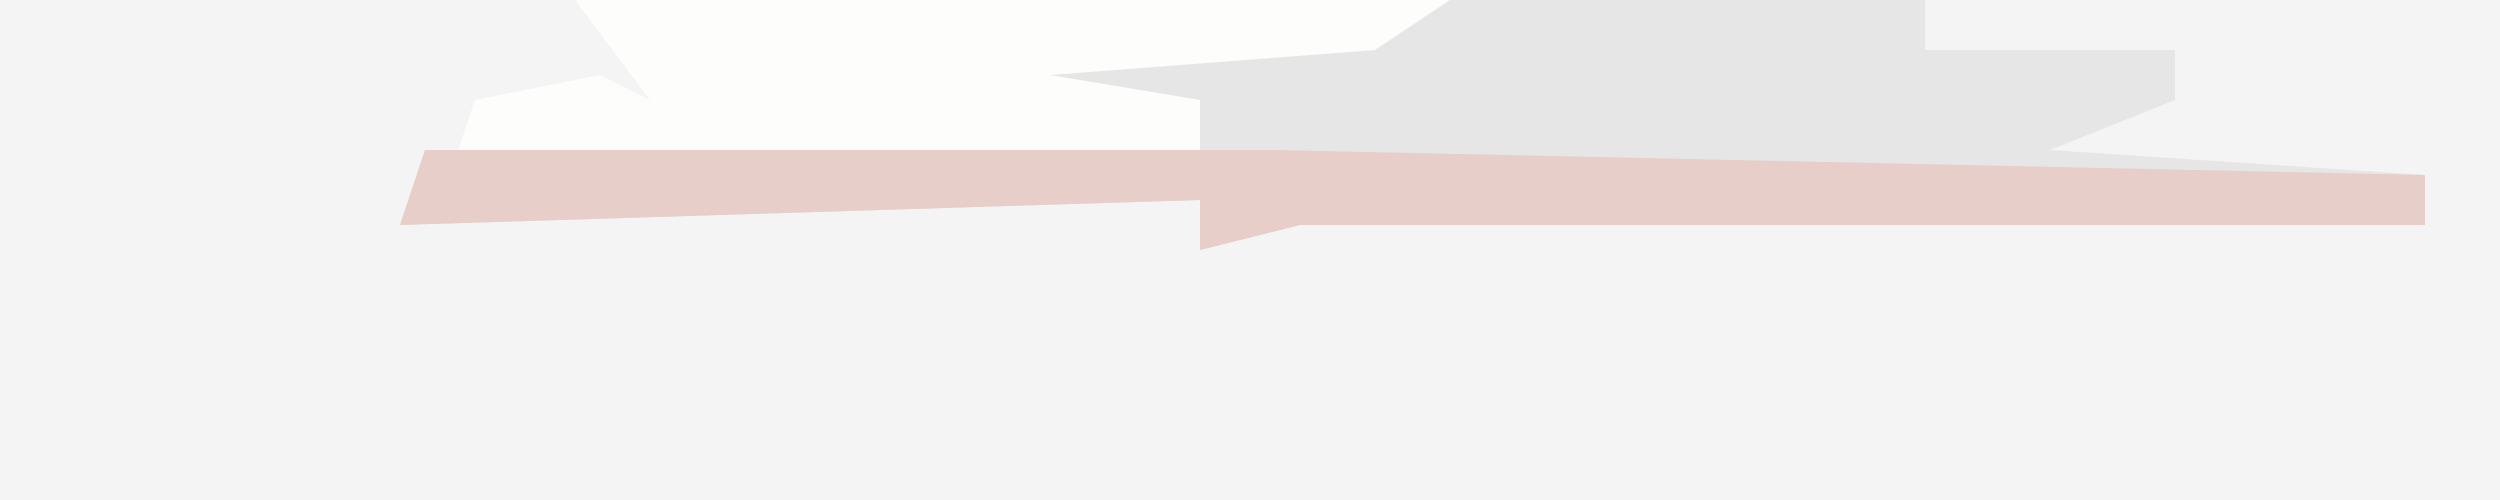 <?xml version="1.0" encoding="UTF-8"?>
<svg version="1.1" xmlns="http://www.w3.org/2000/svg" width="100" height="20">
<path d="M0,0 L100,0 L100,20 L0,20 Z " fill="#F5F4F4" transform="translate(0,0)"/>
<path d="M0,0 L19,0 L19,2 L29,2 L29,4 L24,6 L39,7 L39,9 L-6,9 L-10,10 L-10,8 L-42,9 L-41,6 L-10,7 L-10,4 L-16,4 L-17,2 L-3,1 Z " fill="#E6E6E6" transform="translate(58,0)"/>
<path d="M0,0 L35,0 L32,2 L19,3 L25,4 L25,7 L-5,7 L-4,4 L1,3 L3,4 Z " fill="#FDFDFC" transform="translate(23,0)"/>
<path d="M0,0 L34,0 L80,1 L80,3 L35,3 L31,4 L31,2 L-1,3 Z " fill="#E7CEC8" transform="translate(17,6)"/>
</svg>
